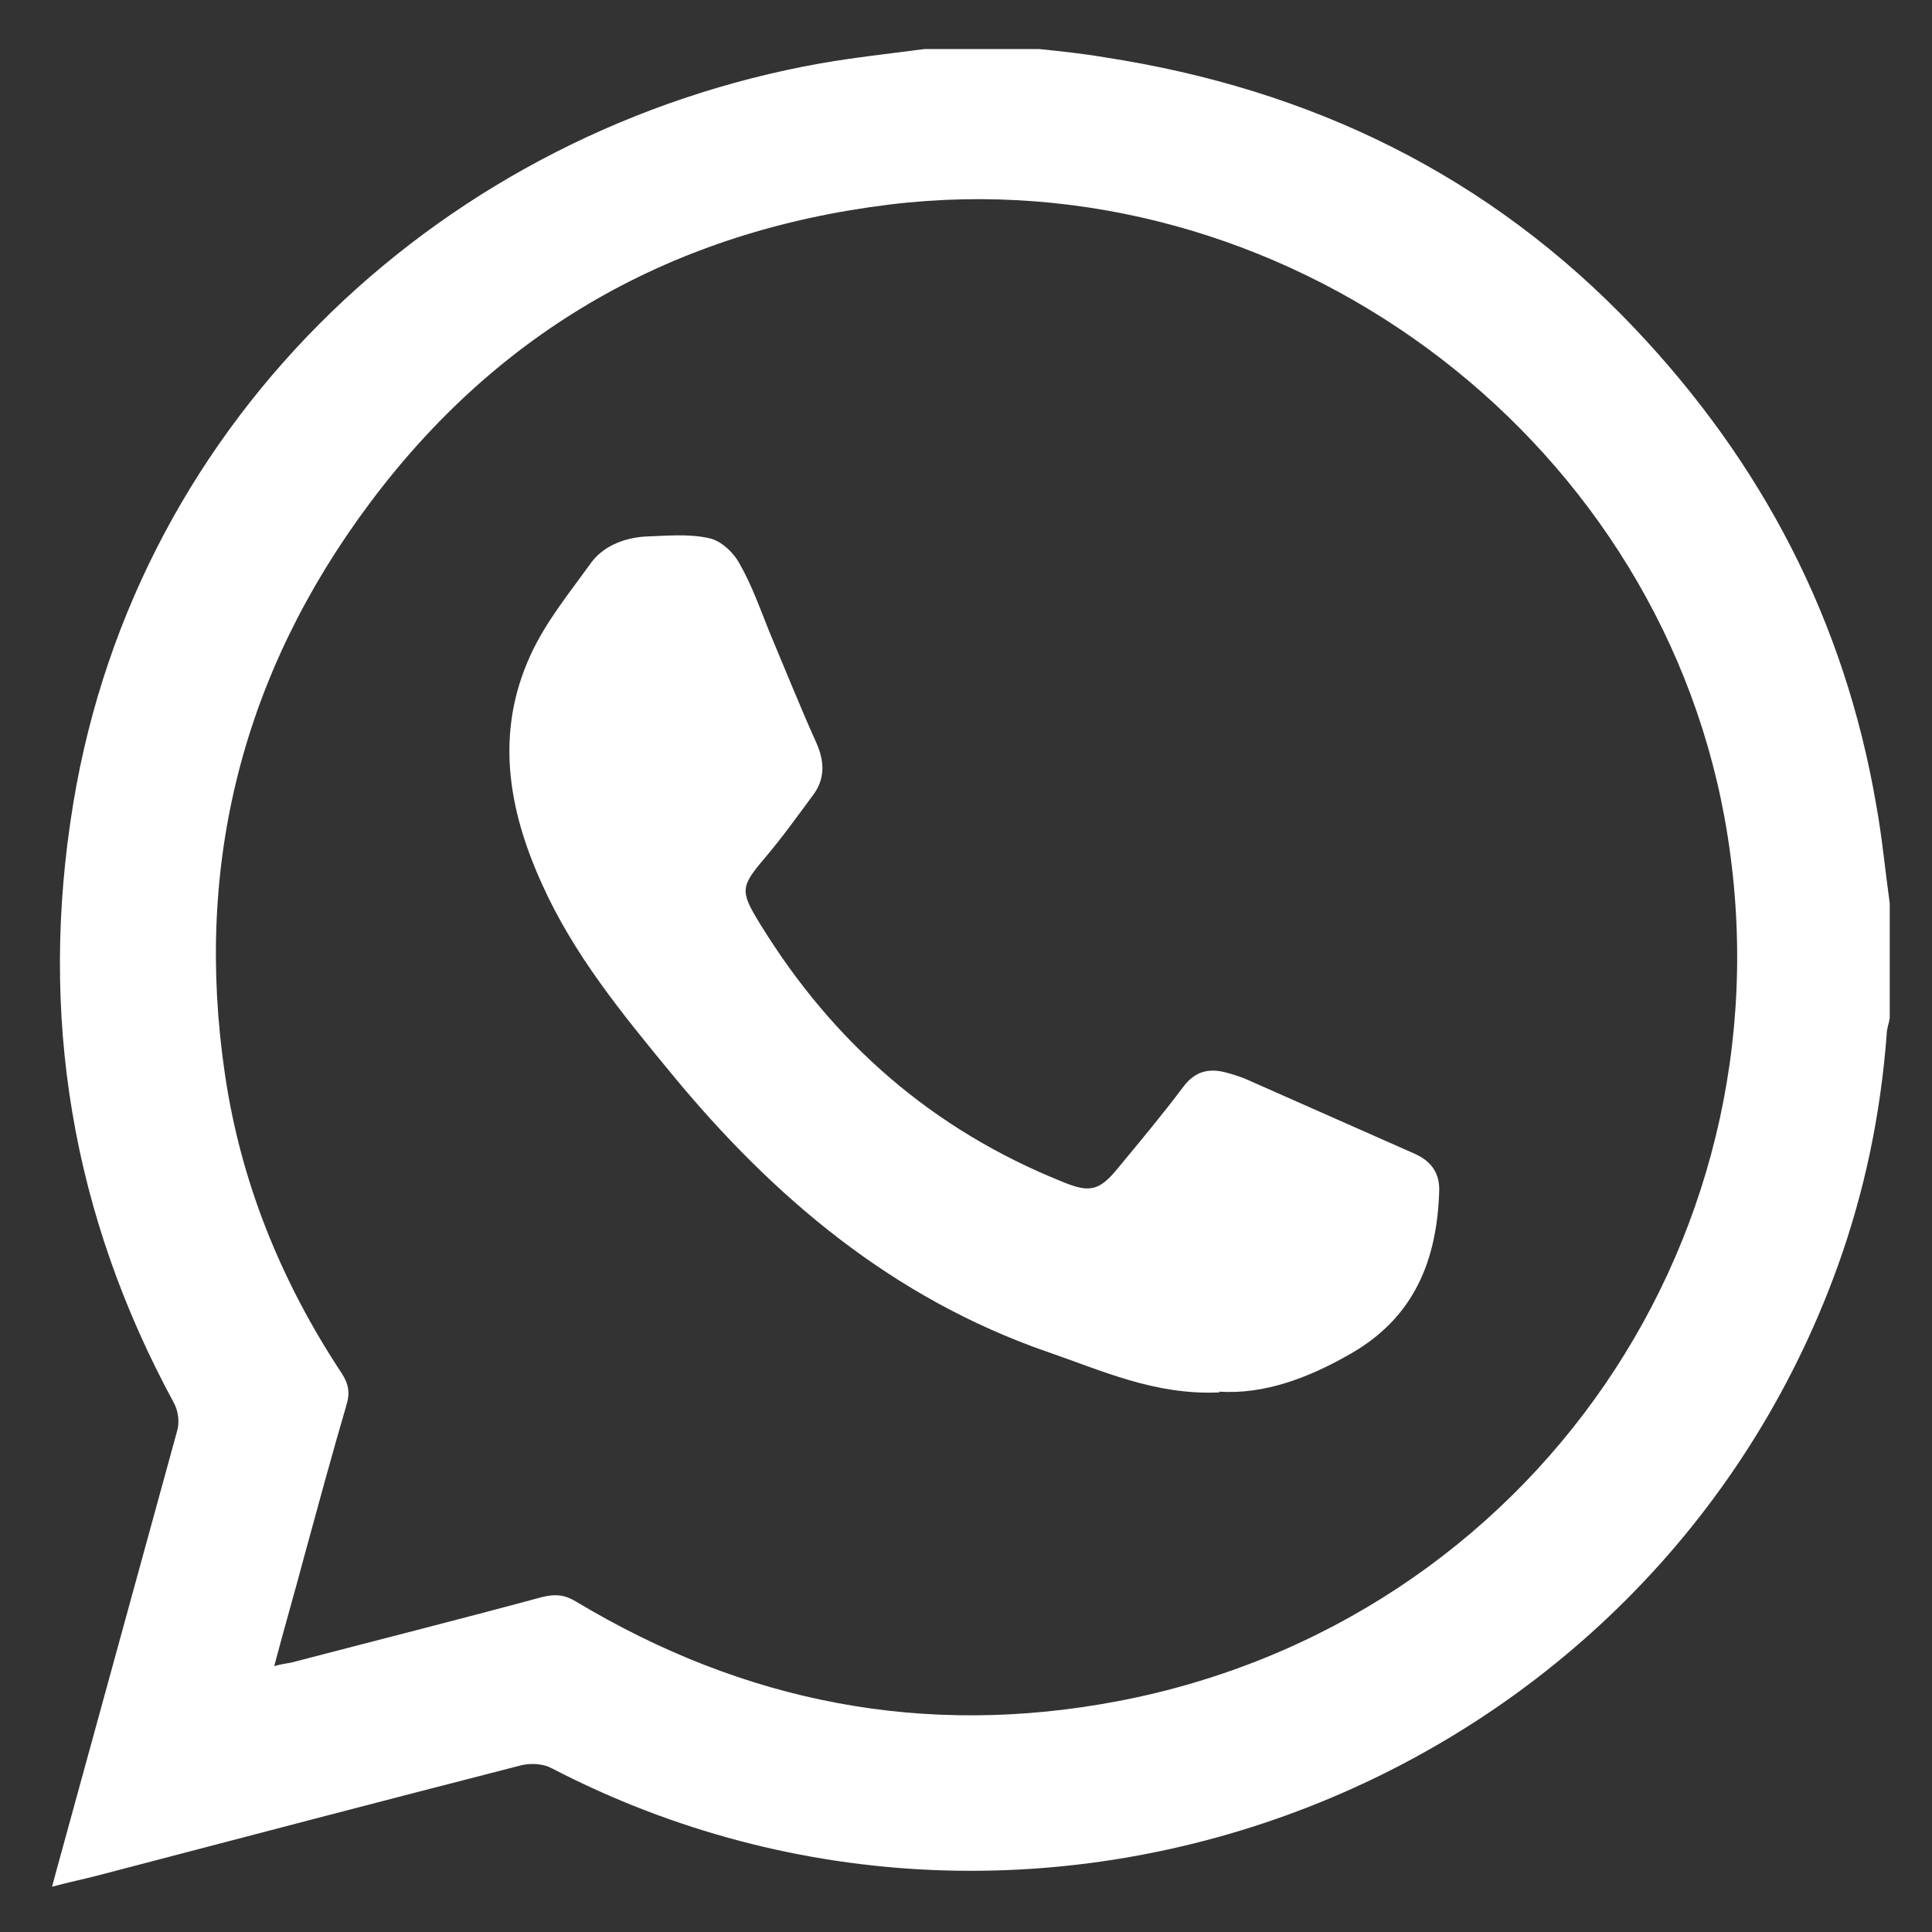 <?xml version="1.0" encoding="UTF-8"?>
<svg xmlns="http://www.w3.org/2000/svg" version="1.1" viewBox="0 0 256 256">
  <rect x="0" y="0" width="256" height="256" fill="#333333" stroke="none"/>
  <defs>
    <style>
      .cls-1 {
        fill: #fff;
      }

      .cls-2 {
        fill: #f0f0f0;
      }

      .cls-3 {
        display: none;
      }

      .cls-4 {
        fill: #2ab540;
      }

      .cls-5 {
        fill: #219e35;
      }
    </style>
  </defs>
  <!-- Generator: Adobe Illustrator 28.7.1, SVG Export Plug-In . SVG Version: 1.2.0 Build 142)  -->
  <g>
    <g id="Ebene_1">
      <g class="cls-3">
        <path class="cls-5" d="M217.3,38.4c22.9,22.9,37,54.5,37,89.4,0,69.8-56.6,126.4-126.4,126.4s-45-6.3-63.7-17.2L1.4,254.3C73.3,169,145.3,93.5,217.3,38.4Z"/>
        <path class="cls-4" d="M217.3,38.4C194.4,15.6,162.8,1.4,127.9,1.4,58,1.4,1.4,58,1.4,127.9s6.3,45,17.2,63.7L1.4,254.3,217.3,38.4Z"/>
        <path class="cls-2" d="M189.7,171.5c2.6-7.3,2.6-13.6,1.8-14.9-.8-1.3-2.9-2.1-6-3.7s-18.5-9.1-21.4-10.2c-2.9-1-5-1.6-7.1,1.6-2.1,3.1-8.1,10.2-9.9,12.3-1.8,2.1-3.7,2.4-6.8.8-3.1-1.6-13.2-4.9-25.2-15.5-.2-.2-.5-.4-.7-.6-8.8,2.7-14.1,7.9-15.8,15.8,8.6,8.2,19.5,16.5,32.2,21.6,26.5,10.4,31.8,8.4,37.6,7.8,5.7-.5,18.5-7.6,21.1-14.9Z"/>
        <path class="cls-1" d="M98.7,157l15.8-15.8c-8.9-8.2-15-18-16.7-21.1-1.8-3.1-.2-4.8,1.4-6.4,1.4-1.4,3.1-3.7,4.7-5.5,1.6-1.8,2.1-3.1,3.1-5.2,1-2.1.5-3.9-.3-5.5s-6.9-17.1-9.7-23.2h0c-2.3-5.2-4.8-5.3-7-5.4-1.8,0-3.9,0-6,0s-5.5.8-8.4,3.9c-2.9,3.1-11,10.7-11,26.1s11.2,30.3,12.8,32.4c.9,1.3,8.5,13.4,21.3,25.7Z"/>
      </g>
      <g>
        <path class="cls-1" d="M122.5,6.5c5.1,0,10.1,0,15.2,0,2.9.3,5.8.6,8.7,1.1,27.3,4.2,50.9,15.6,70.1,35.8,17,17.9,27.9,38.8,32.1,63.2.8,4.4,1.2,8.8,1.8,13.1v15.2c-.1.7-.4,1.4-.4,2.1-.8,10.6-2.9,20.8-6.5,30.8-24.8,68.7-105.5,100.2-170.4,66.5-1.1-.6-2.7-.7-4-.4-18.7,4.8-37.4,9.7-56.1,14.6-1.9.5-3.9.9-6.1,1.5.3-1.1.5-1.9.7-2.6,5.3-19.3,10.6-38.6,15.9-57.9.3-1.1.1-2.5-.4-3.5-13.6-25-18-51.5-13.4-79.5C18.2,54.8,59.4,17.2,108.7,8.4c4.6-.8,9.2-1.3,13.8-1.9ZM36.2,220.8c1.1-.3,1.8-.4,2.4-.5,11.1-2.9,22.2-5.7,33.3-8.7,1.7-.4,2.9-.3,4.4.6,22.3,13.4,46.2,18.1,71.9,13.2,54.8-10.5,90.3-62.3,80.3-117.1-9.4-51.2-58.8-87.5-110.6-81.2-28.6,3.5-51.8,16.6-69,39.7-16.7,22.4-23.2,47.7-19.1,75.5,2.1,14.4,7.5,27.6,15.5,39.7.9,1.4,1.1,2.6.6,4.2-1.9,6.5-3.7,13.1-5.5,19.7-1.3,4.9-2.7,9.7-4.1,15Z"/>
        <path class="cls-1" d="M161.6,184.5c-8.6.4-15.6-2.9-22.9-5.4-20.4-7.1-36.2-20.4-49.7-36.8-6.5-7.9-13-15.8-17.2-25.2-4.5-9.9-6.2-20.1-1.5-30.3,2-4.4,5.2-8.3,8-12.2,1.6-2.2,4.3-3.3,7.1-3.5,2.8-.1,5.8-.4,8.5.2,1.6.3,3.3,1.9,4.1,3.4,1.6,2.8,2.7,5.9,3.9,8.9,2.1,5,4.1,10,6.3,14.9,1.1,2.5,1.1,4.8-.5,6.9-2,2.7-4,5.5-6.2,8.1-3.4,4-3.5,4.5-.8,8.9,9.7,15.8,22.9,27.3,40.1,34.2,3.6,1.5,4.9,1.2,7.4-1.9,2.9-3.5,5.9-7.1,8.6-10.7,1.5-2,3.3-2.5,5.6-1.9.8.2,1.7.5,2.5.8,7.5,3.3,15.1,6.7,22.6,10,2.2,1,3.3,2.6,3.2,5-.3,9.1-3.3,16.6-11.6,21.4-5.7,3.3-11.6,5.5-17.6,5.1Z"/>
      </g>
    </g>
  </g>
</svg>